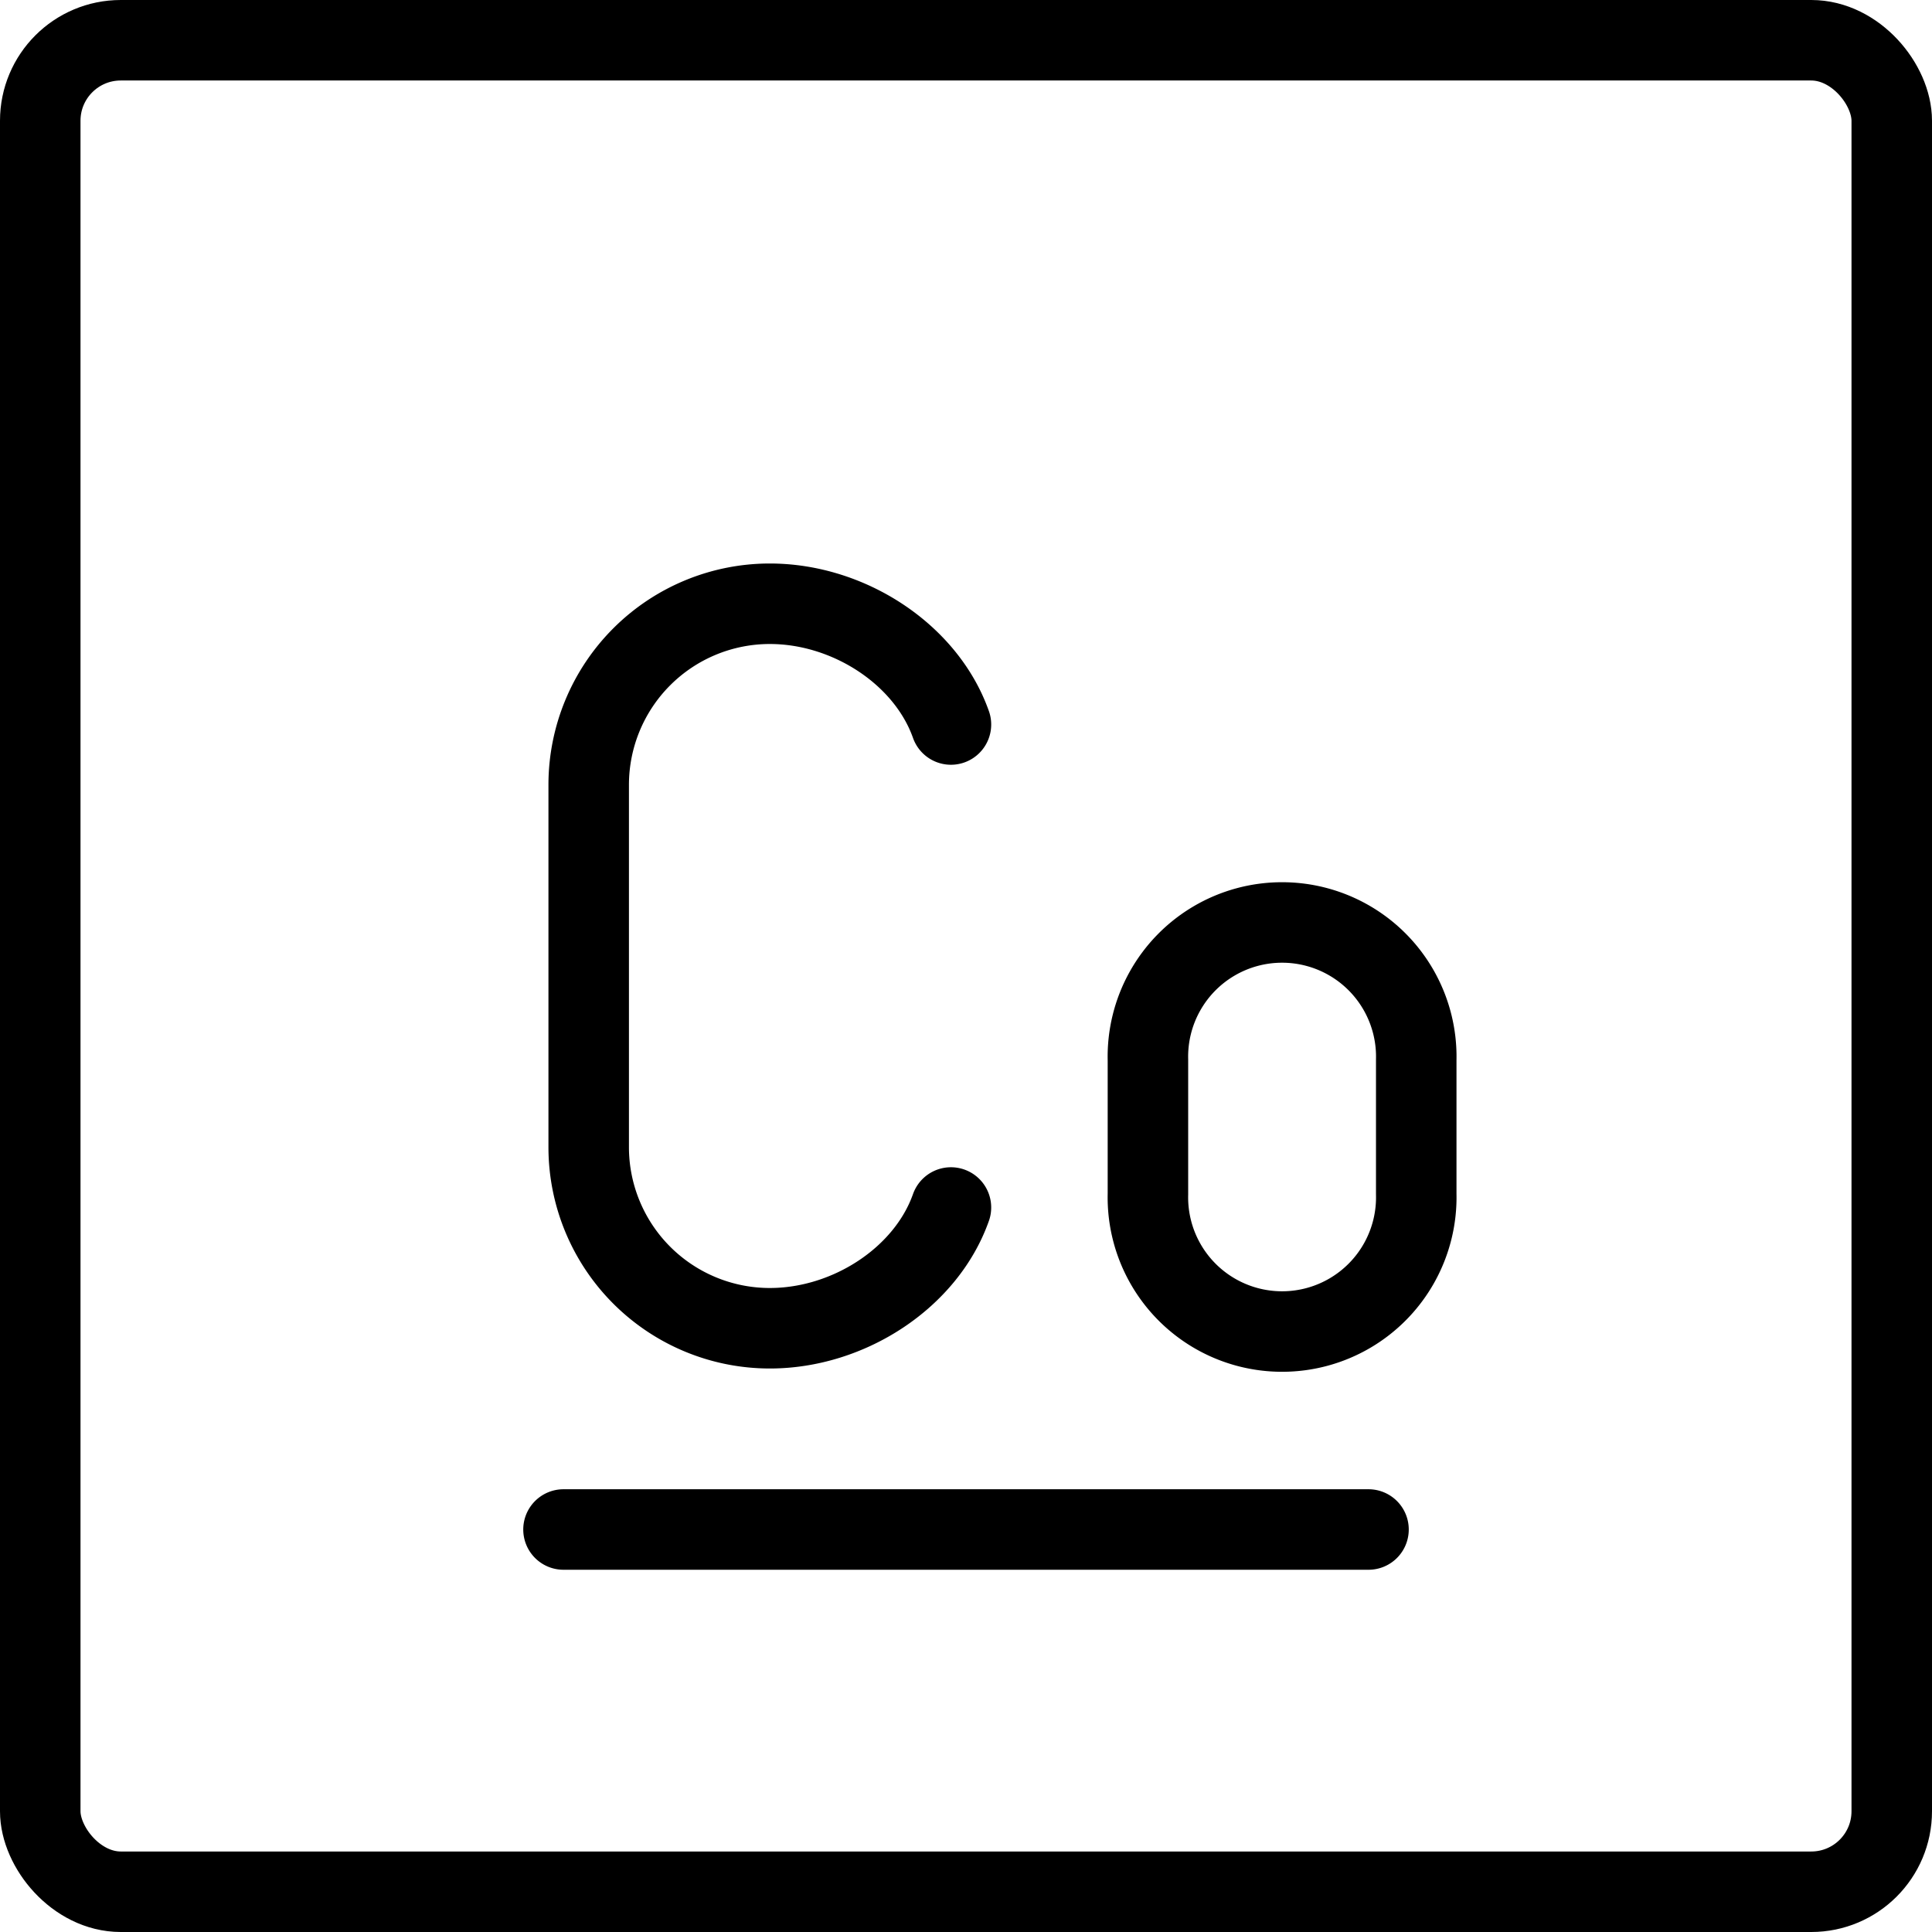 <svg xmlns="http://www.w3.org/2000/svg" fill="none" viewBox="0 0 24 24" stroke="black"><rect width="23" height="23" x=".5" y=".5" stroke-linejoin="round" rx="1"/><path stroke-linecap="round" stroke-linejoin="round" d="M7 19h10M11.813 9c-.309-.873-1.27-1.5-2.25-1.5a2.25 2.25 0 0 0-2.25 2.25v4.5a2.25 2.25 0 0 0 2.25 2.25c.98 0 1.941-.626 2.25-1.5m2.447-1.833v1.666a1.667 1.667 0 1 0 3.333 0v-1.666a1.667 1.667 0 1 0-3.333 0Z"/></svg>